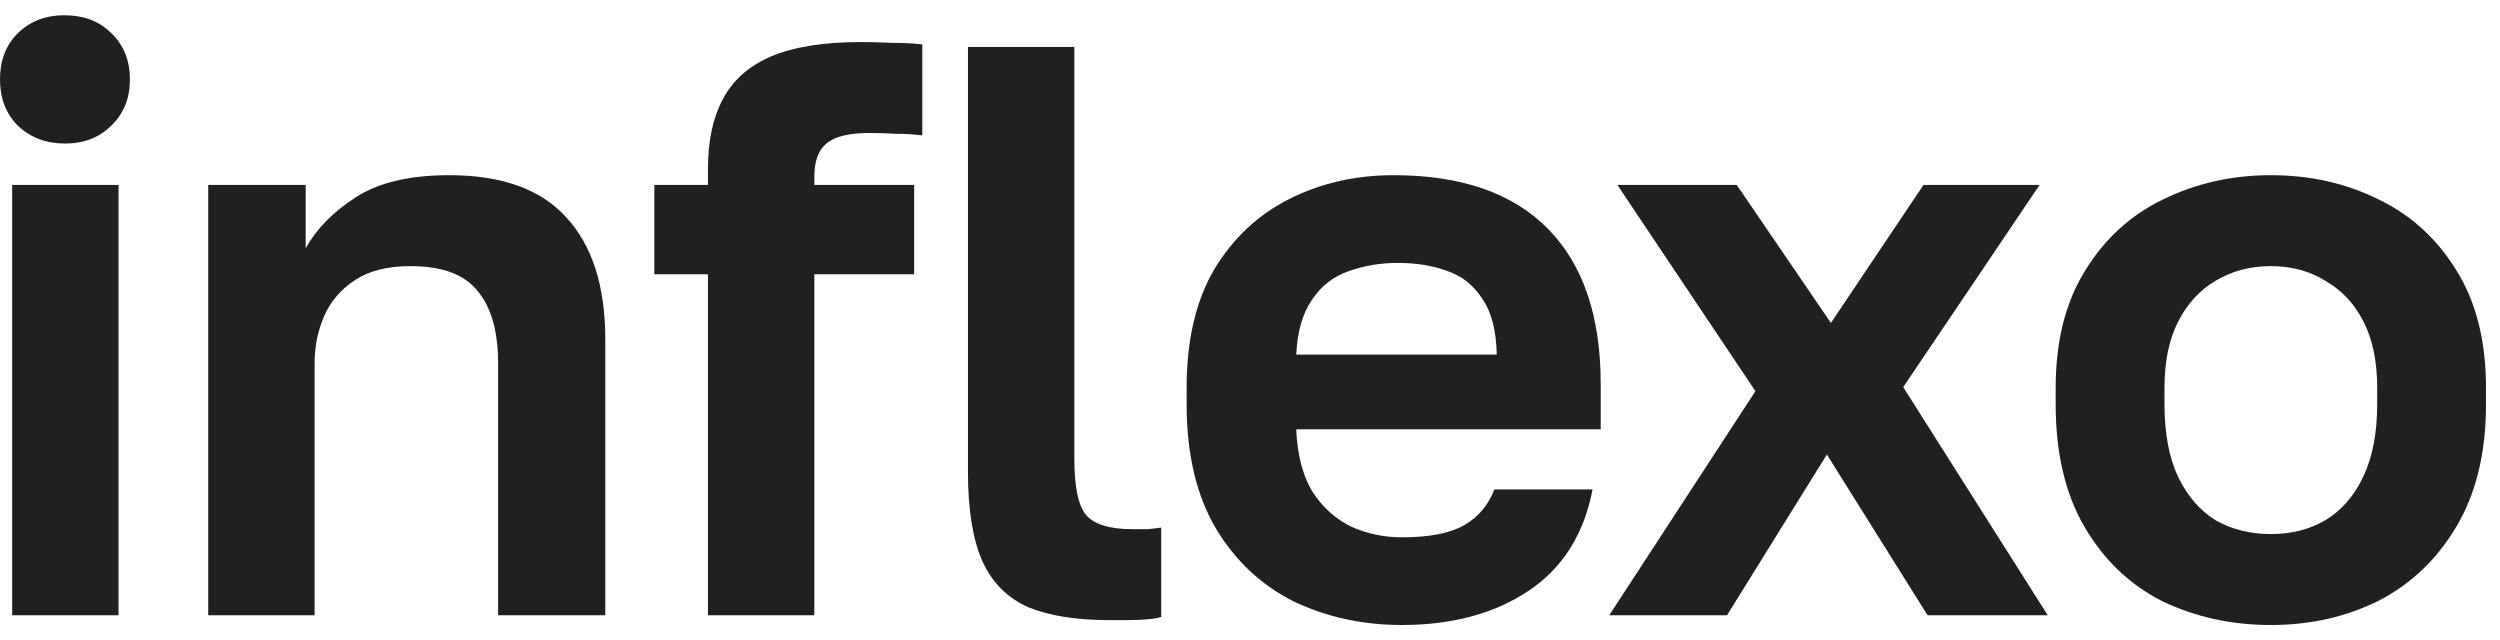<?xml version="1.0" encoding="UTF-8"?> <svg xmlns="http://www.w3.org/2000/svg" width="82" height="21" viewBox="0 0 82 21" fill="none"><path d="M0.399 20.18V6.066H3.888V20.18H0.399ZM2.13 4.708C1.509 4.708 0.994 4.512 0.586 4.122C0.195 3.731 0 3.225 0 2.604C0 1.982 0.195 1.476 0.586 1.086C0.994 0.695 1.5 0.5 2.104 0.5C2.743 0.5 3.258 0.695 3.648 1.086C4.057 1.476 4.261 1.982 4.261 2.604C4.261 3.225 4.057 3.731 3.648 4.122C3.258 4.512 2.752 4.708 2.13 4.708Z" fill="#202020"></path><path d="M6.83 20.18V6.066H10.026V8.143C10.381 7.504 10.932 6.945 11.677 6.465C12.423 5.986 13.444 5.746 14.74 5.746C16.462 5.746 17.74 6.208 18.575 7.131C19.427 8.054 19.853 9.386 19.853 11.126V20.18H16.338V11.925C16.338 10.877 16.116 10.087 15.672 9.555C15.246 9.004 14.509 8.729 13.462 8.729C12.716 8.729 12.112 8.88 11.651 9.182C11.189 9.484 10.852 9.874 10.639 10.354C10.426 10.833 10.319 11.357 10.319 11.925V20.18H6.83Z" fill="#202020"></path><path d="M23.221 20.18V8.995H21.463V6.066H23.221V5.533C23.221 4.628 23.381 3.873 23.701 3.27C24.02 2.648 24.544 2.178 25.272 1.858C26.017 1.539 27.012 1.379 28.254 1.379C28.521 1.379 28.849 1.388 29.24 1.405C29.648 1.405 29.985 1.423 30.252 1.459V4.441C29.985 4.406 29.692 4.388 29.373 4.388C29.071 4.37 28.787 4.362 28.521 4.362C27.846 4.362 27.376 4.477 27.109 4.708C26.843 4.921 26.71 5.285 26.71 5.8V6.066H29.985V8.995H26.71V20.18H23.221Z" fill="#202020"></path><path d="M36.383 20.34C35.3 20.34 34.412 20.198 33.72 19.914C33.045 19.612 32.548 19.115 32.229 18.423C31.909 17.713 31.749 16.727 31.749 15.467V1.539H35.238V15.041C35.238 15.946 35.362 16.559 35.611 16.878C35.877 17.198 36.392 17.358 37.156 17.358C37.351 17.358 37.519 17.358 37.661 17.358C37.803 17.34 37.946 17.322 38.088 17.304V20.234C37.999 20.269 37.848 20.296 37.635 20.314C37.422 20.331 37.2 20.34 36.969 20.34C36.738 20.34 36.543 20.34 36.383 20.34Z" fill="#202020"></path><path d="M45.979 20.5C44.7 20.5 43.52 20.243 42.437 19.728C41.371 19.195 40.519 18.396 39.88 17.331C39.241 16.248 38.921 14.89 38.921 13.256V12.724C38.921 11.161 39.223 9.865 39.827 8.836C40.448 7.806 41.274 7.034 42.304 6.519C43.333 6.004 44.47 5.746 45.712 5.746C47.932 5.746 49.618 6.332 50.772 7.504C51.926 8.676 52.503 10.371 52.503 12.591V14.082H42.517C42.552 14.916 42.73 15.6 43.049 16.133C43.387 16.647 43.813 17.029 44.328 17.278C44.842 17.508 45.393 17.624 45.979 17.624C46.884 17.624 47.568 17.491 48.029 17.224C48.491 16.958 48.819 16.567 49.015 16.053H52.237C51.953 17.526 51.252 18.636 50.133 19.381C49.015 20.127 47.63 20.5 45.979 20.5ZM45.846 8.623C45.295 8.623 44.763 8.711 44.248 8.889C43.733 9.066 43.325 9.386 43.023 9.848C42.721 10.291 42.552 10.886 42.517 11.632H49.094C49.077 10.833 48.917 10.22 48.615 9.794C48.331 9.35 47.949 9.049 47.47 8.889C46.991 8.711 46.449 8.623 45.846 8.623Z" fill="#202020"></path><path d="M52.784 20.18L57.578 12.83L53.05 6.066H56.965L60.054 10.593L63.09 6.066H66.899L62.425 12.697L67.165 20.18H63.224L59.921 14.908L56.646 20.18H52.784Z" fill="#202020"></path><path d="M74.483 20.5C73.205 20.5 72.024 20.243 70.941 19.728C69.876 19.195 69.024 18.387 68.385 17.304C67.746 16.221 67.426 14.872 67.426 13.256V12.724C67.426 11.197 67.746 9.919 68.385 8.889C69.024 7.841 69.876 7.06 70.941 6.545C72.024 6.013 73.205 5.746 74.483 5.746C75.779 5.746 76.96 6.013 78.025 6.545C79.091 7.06 79.943 7.841 80.582 8.889C81.221 9.919 81.541 11.197 81.541 12.724V13.256C81.541 14.836 81.221 16.168 80.582 17.251C79.943 18.334 79.091 19.151 78.025 19.701C76.96 20.234 75.779 20.5 74.483 20.5ZM74.483 17.517C75.158 17.517 75.753 17.366 76.268 17.065C76.8 16.745 77.218 16.266 77.519 15.627C77.821 14.987 77.972 14.197 77.972 13.256V12.724C77.972 11.854 77.821 11.126 77.519 10.54C77.218 9.954 76.8 9.51 76.268 9.208C75.753 8.889 75.158 8.729 74.483 8.729C73.809 8.729 73.205 8.889 72.672 9.208C72.158 9.51 71.749 9.954 71.447 10.54C71.146 11.126 70.995 11.854 70.995 12.724V13.256C70.995 14.215 71.146 15.014 71.447 15.653C71.749 16.274 72.158 16.745 72.672 17.065C73.205 17.366 73.809 17.517 74.483 17.517Z" fill="#202020"></path></svg> 